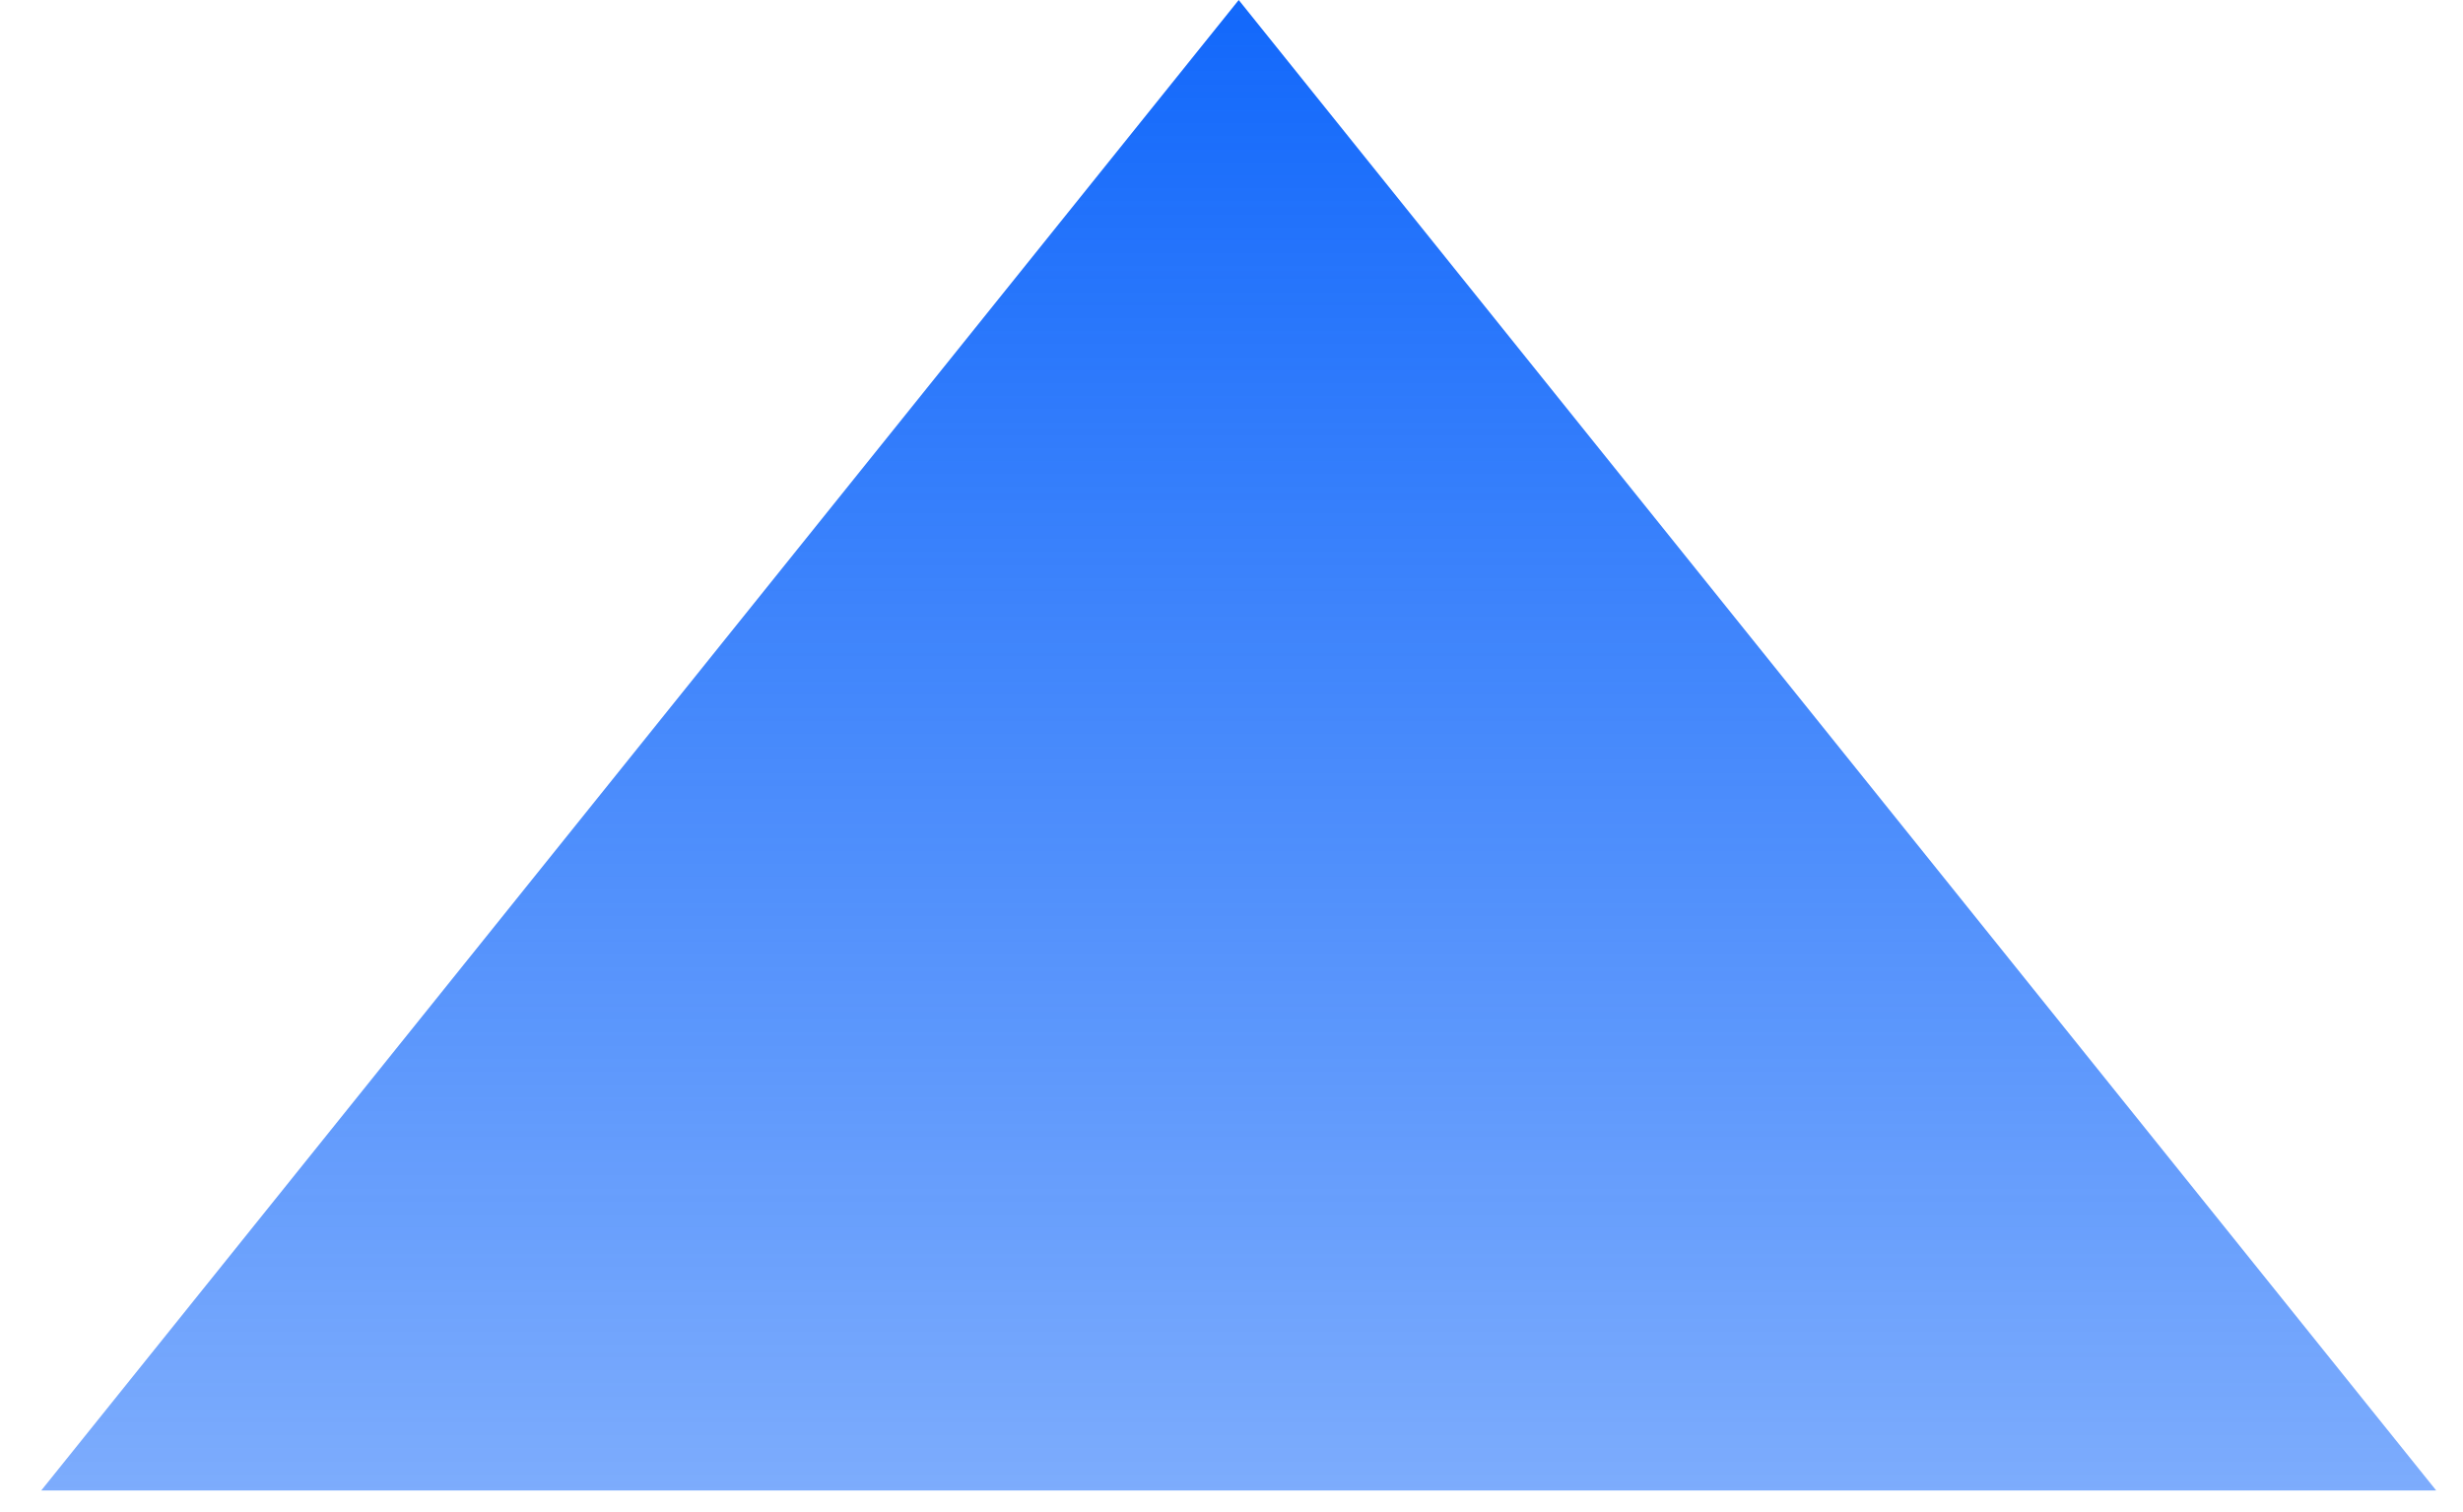 <svg xmlns="http://www.w3.org/2000/svg" width="57" height="35" viewBox="0 0 57 35" fill="none"><path d="M28.667 2.79753e-06L0.954 34.5L56.38 34.5L28.667 2.79753e-06Z" fill="url(#paint0_linear_5520_16189)"></path><defs><linearGradient id="paint0_linear_5520_16189" x1="28.667" y1="2.79754e-06" x2="28.667" y2="46" gradientUnits="userSpaceOnUse"><stop stop-color="#1268FB"></stop><stop offset="1" stop-color="#1268FB" stop-opacity="0.4"></stop></linearGradient></defs></svg>